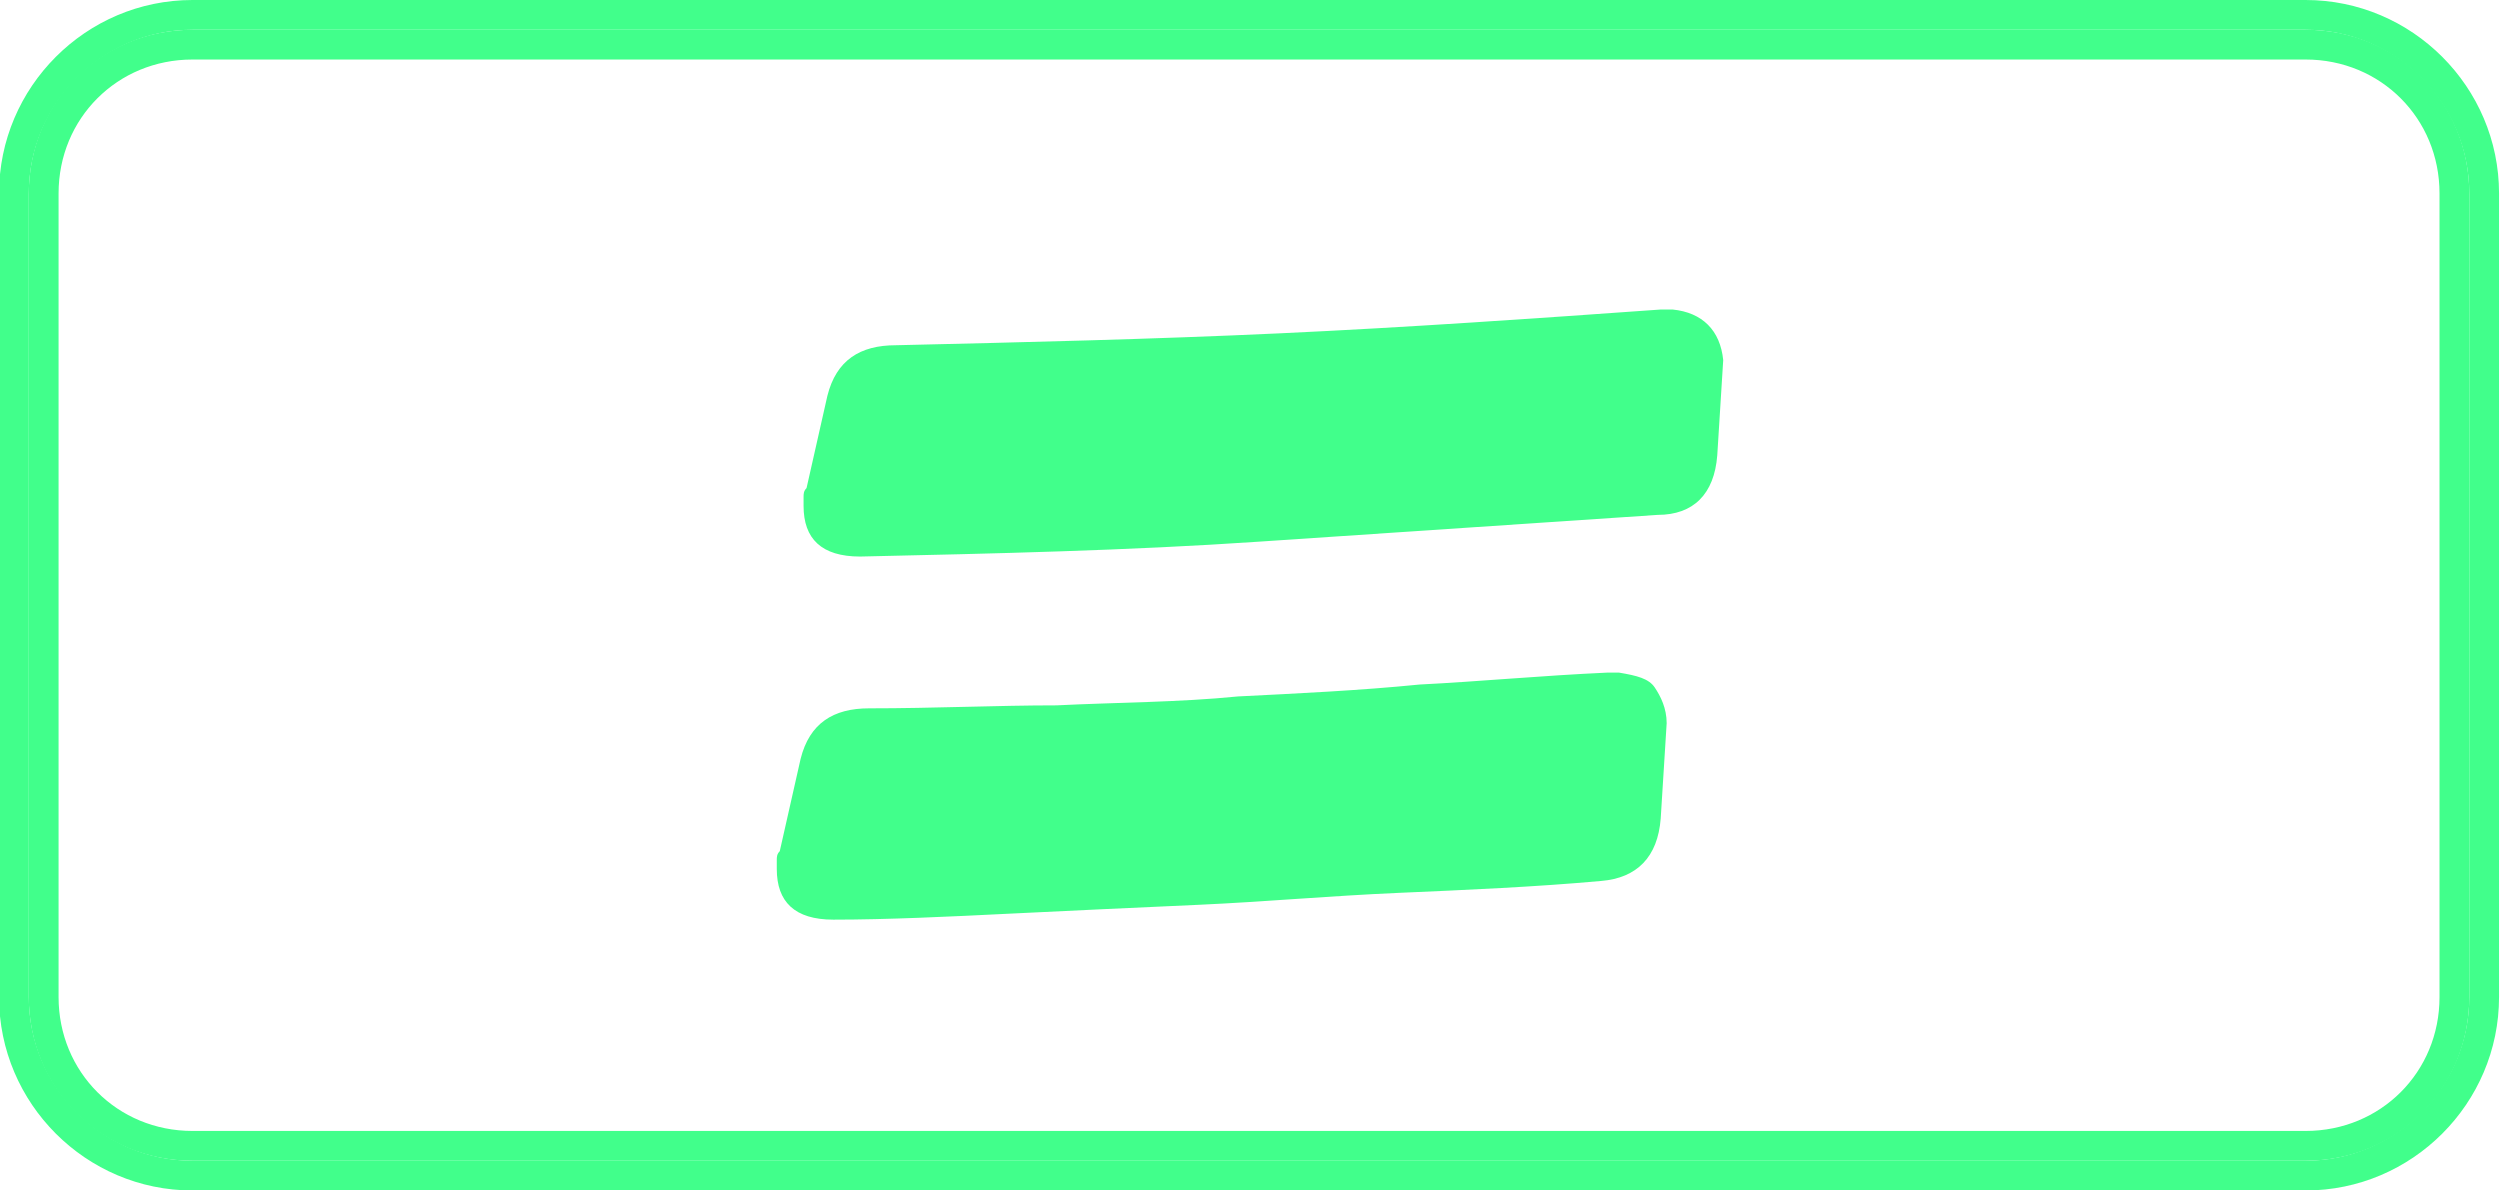<svg xmlns="http://www.w3.org/2000/svg" xmlns:xlink="http://www.w3.org/1999/xlink" id="Layer_1" x="0px" y="0px" viewBox="0 0 84 40" xml:space="preserve">
<g id="Rettangolo_2165" transform="translate(23.068 375) rotate(-90)">
	<path fill="none" stroke="#41FF8B" stroke-miterlimit="10" d="M335.5,54.4v-71c0-3.3,2.7-6,6-6h27c3.3,0,6,2.7,6,6v71   c0,3.3-2.7,6-6,6h-27C338.2,60.4,335.5,57.7,335.5,54.4z"></path>
	<path fill="none" stroke="#41FF8B" stroke-miterlimit="10" d="M336.5,54.4v-71c0-2.8,2.2-5,5-5h27c2.8,0,5,2.2,5,5v71   c0,2.8-2.2,5-5,5h-27C338.7,59.4,336.5,57.2,336.5,54.4z"></path>
</g>
<g>
	<path fill="#41FF8B" d="M28,30.9c-1.3,0-1.9-0.6-1.9-1.7c0-0.1,0-0.2,0-0.3c0-0.1,0-0.2,0.1-0.3l0.7-3.1c0.3-1.2,1.1-1.7,2.3-1.7   c2.2,0,4.3-0.1,6.3-0.1c2-0.1,4.1-0.1,6.1-0.3c2-0.1,4.1-0.2,6.1-0.4c2-0.1,4.1-0.3,6.3-0.4h0.4c0.6,0.1,1,0.2,1.2,0.5   c0.2,0.3,0.4,0.7,0.4,1.2l-0.2,3.2c-0.1,1.3-0.8,2-2,2.1c-2.2,0.2-4.5,0.3-6.8,0.4c-2.3,0.1-4.5,0.3-6.7,0.4   c-2.2,0.1-4.4,0.2-6.4,0.3S29.8,30.9,28,30.9z M28.9,18.7c-1.3,0-1.9-0.6-1.9-1.7c0-0.1,0-0.2,0-0.3c0-0.1,0-0.2,0.1-0.3l0.7-3.1   c0.3-1.2,1.1-1.7,2.3-1.7c4.3-0.1,8.6-0.2,12.9-0.4c4.3-0.2,8.6-0.5,12.8-0.8h0.4c1,0.1,1.6,0.7,1.7,1.7l-0.2,3.2   c-0.1,1.3-0.8,2-2,2c-4.5,0.3-8.9,0.6-13.4,0.9C37.9,18.5,33.4,18.6,28.9,18.7z"></path>
</g>
</svg>